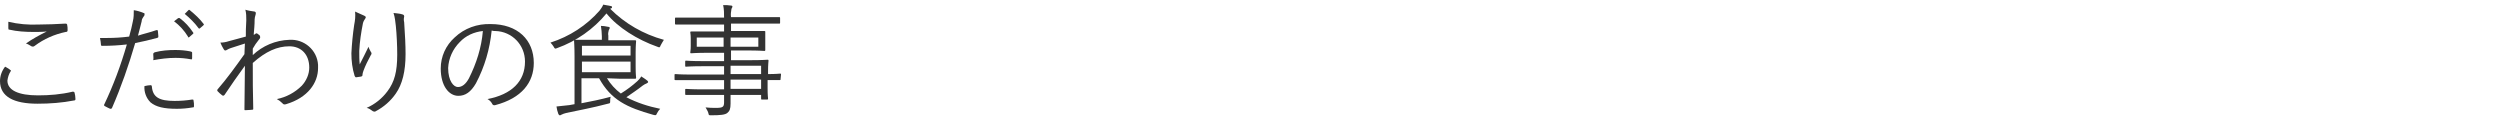 <?xml version="1.0" encoding="utf-8"?>
<!-- Generator: Adobe Illustrator 24.1.3, SVG Export Plug-In . SVG Version: 6.00 Build 0)  -->
<svg version="1.1" id="レイヤー_1" xmlns="http://www.w3.org/2000/svg" xmlns:xlink="http://www.w3.org/1999/xlink" x="0px"
	 y="0px" viewBox="0 0 540 26" style="enable-background:new 0 0 540 26;" xml:space="preserve">
<style type="text/css">
	.st0{fill:#333333;}
</style>
<g id="レイヤー_2_1_">
	<g id="デザイン">
		<path class="st0" d="M2.2,15.1c0.2,0.1,0.2,0.2,0.1,0.3c-0.4,0.6-0.6,1.3-0.7,2c0,2.1,2.4,3.2,6.6,3.2c2.5,0,5-0.2,7.5-0.8
			c0.2,0,0.3,0,0.4,0.2c0.1,0.4,0.2,0.9,0.2,1.4c0,0.2-0.1,0.3-0.3,0.3c-2.6,0.5-5.2,0.7-7.9,0.7C3,22.4,0,20.9,0,17.5
			c0-1.1,0.4-2.2,1.1-3.1C1.4,14.6,1.9,14.8,2.2,15.1z M8.3,5.3c1.9,0,4-0.1,5.8-0.2c0.2,0,0.3,0,0.4,0.2c0.1,0.4,0.1,0.8,0.1,1.2
			c0,0.3-0.1,0.4-0.4,0.4c-2.4,0.5-4.7,1.5-6.7,3c-0.2,0.2-0.5,0.2-0.7,0.1C6.3,9.7,6,9.5,5.6,9.4c1.4-1,2.9-1.8,4.5-2.6
			c-0.9,0.1-2,0.1-2.8,0.1C5.5,6.9,3.7,6.8,2,6.4c-0.2,0-0.2-0.1-0.2-0.4s0-0.9,0-1.3C3.9,5.2,6.1,5.4,8.3,5.3z"/>
		<path class="st0" d="M33.8,6.5c0.2,0,0.3,0,0.3,0.2s0.1,0.8,0.1,1.1s0,0.3-0.3,0.4c-1.5,0.4-3.1,0.8-4.7,1.1c-1.4,4.8-3,9.4-5,14
			c-0.1,0.2-0.2,0.2-0.4,0.2c-0.2-0.1-0.9-0.4-1.2-0.6c-0.1-0.1-0.2-0.2-0.1-0.3c2-4.2,3.6-8.5,4.9-13c-1.7,0.2-3.5,0.3-5.2,0.3
			c-0.3,0-0.4,0-0.4-0.3s-0.1-0.9-0.2-1.4c0.5,0,1.1,0,1.6,0c1.6,0,3.1-0.1,4.7-0.3c0.4-1.4,0.6-2.3,0.8-3.3
			c0.2-0.8,0.2-1.6,0.2-2.4c0.7,0.1,1.4,0.3,2.1,0.6c0.2,0,0.3,0.2,0.2,0.4c0,0,0,0,0,0c0,0.2-0.1,0.3-0.2,0.4
			c-0.2,0.3-0.4,0.6-0.4,1c-0.3,1.1-0.5,2.1-0.8,3.1C31,7.3,32.4,7,33.8,6.5z M32.5,18.4c0.2,0,0.3,0.1,0.3,0.3
			c0.2,2.3,1.6,3.1,4.9,3.1c1.3,0,2.6-0.1,3.8-0.3c0.2,0,0.3,0,0.3,0.2c0.1,0.4,0.1,0.8,0.1,1.2c0,0.3-0.1,0.3-0.3,0.3
			c-1.1,0.2-2.3,0.3-3.4,0.3c-2.8,0-4.5-0.4-5.7-1.4c-0.9-0.9-1.4-2.2-1.3-3.5C31.7,18.5,32.1,18.4,32.5,18.4z M33.1,11.7
			c0-0.2,0.1-0.3,0.3-0.4c1.5-0.4,3-0.5,4.5-0.5c1.1,0,2.2,0.1,3.2,0.3c0.3,0.1,0.4,0.1,0.4,0.3c0,0.4,0,0.8,0,1.1
			c0,0.3-0.1,0.4-0.3,0.3c-1.1-0.2-2.2-0.3-3.3-0.3c-1.6,0-3.2,0.2-4.8,0.5C33.2,12.7,33.1,12.1,33.1,11.7z M38.5,3.9
			c0.1,0,0.2,0,0.3,0c1.2,0.9,2.1,1.9,2.9,3.1c0.1,0.1,0.1,0.2,0,0.3c0,0,0,0,0,0L40.9,8c-0.1,0.1-0.2,0.1-0.3,0c0,0,0,0,0-0.1
			c-0.8-1.3-1.8-2.4-3-3.3L38.5,3.9z M40.7,2.2c0.1-0.1,0.2-0.1,0.3,0c1.1,0.9,2.2,1.9,3,3c0.1,0.1,0,0.2-0.1,0.3l-0.7,0.6
			c-0.1,0.1-0.2,0.1-0.3,0C42.1,5,41,3.9,39.9,3L40.7,2.2z"/>
		<path class="st0" d="M55,2.5c0.3,0.1,0.3,0.3,0.2,0.7c-0.1,0.3-0.2,0.7-0.2,1c0,1.2-0.1,2.1-0.2,3.3c0.1,0,0.3-0.1,0.4-0.2
			c0-0.1,0.1-0.1,0.2-0.1c0.1,0,0.3,0.1,0.5,0.3c0.2,0.1,0.3,0.3,0.3,0.6c0,0.1-0.1,0.3-0.3,0.5c-0.5,0.6-0.9,1.2-1.3,1.9
			c0,0.6,0,1,0,1.4c2.1-2,4.9-3.2,7.9-3.3c3.2-0.2,6,2.2,6.2,5.4c0,0.2,0,0.5,0,0.7c0,3.2-2.2,6.4-6.9,7.8c-0.3,0.1-0.6,0.1-0.8-0.2
			c-0.4-0.4-0.8-0.7-1.2-0.9c2-0.4,3.9-1.4,5.4-2.9c1-1.1,1.6-2.5,1.6-3.9c0-2.8-1.7-4.6-4.3-4.6s-5.1,1.1-7.9,3.6
			c0,3.3,0,6.5,0.1,9.9c0,0.2-0.1,0.2-0.2,0.2c-0.1,0-0.9,0.1-1.5,0.1c-0.2,0-0.2,0-0.2-0.2c0-3.2,0.1-6,0.1-9.4
			c-1.6,2.2-3,4.2-4.4,6.3c-0.2,0.2-0.3,0.2-0.5,0.1c-0.4-0.3-0.7-0.6-1-0.9c-0.1-0.1-0.1-0.3,0-0.4c2-2.3,3.8-4.8,5.8-7.6
			c0-0.9,0.1-1.7,0.1-2.3c-1,0.3-2.2,0.7-3.1,1c-0.6,0.2-0.9,0.5-1.1,0.5s-0.3-0.1-0.4-0.3c-0.3-0.5-0.5-0.9-0.7-1.4
			c0.6,0,1.2-0.1,1.8-0.3c1.1-0.3,2.2-0.6,3.7-1c0-1,0-2,0.1-3.5c0-0.8,0-1.5-0.2-2.3C53.6,2.3,54.3,2.4,55,2.5z"/>
		<path class="st0" d="M78.7,3.4C78.9,3.5,79,3.6,79,3.7c0,0.1,0,0.2-0.1,0.3c-0.2,0.3-0.4,0.6-0.5,1c-0.4,2-0.7,4-0.8,6
			c0,1,0,2,0.1,2.9c0.6-1.1,1.3-2.6,1.9-3.8c0.1,0.4,0.3,0.7,0.5,1.1c0.2,0.2,0.2,0.5,0,0.7c-0.6,1.1-1.2,2.3-1.6,3.4
			c-0.1,0.3-0.2,0.6-0.2,0.8c0,0.2,0,0.3-0.2,0.4s-0.8,0.1-1.2,0.2c-0.1,0-0.2-0.1-0.3-0.3c-0.5-1.6-0.7-3.2-0.7-4.9
			c0.1-2,0.3-4.1,0.6-6.1c0.2-1,0.3-1.9,0.2-2.9C77.5,2.9,78.1,3.1,78.7,3.4z M86.9,3.1c0.4,0.1,0.4,0.3,0.4,0.5
			c-0.1,0.4-0.1,0.8,0,1.2c0.2,2.9,0.3,5,0.3,6.9c0,3.7-0.7,6.5-2.1,8.5c-1.1,1.6-2.6,2.9-4.3,3.8c-0.2,0.2-0.5,0.1-0.7,0
			c-0.4-0.3-0.8-0.6-1.3-0.7c1.8-0.8,3.3-2,4.5-3.6c1.5-2,2.1-4.2,2.1-7.9c0-1.8-0.1-4.3-0.3-6.2c-0.1-0.9-0.2-1.9-0.5-2.8
			C85.6,2.9,86.3,2.9,86.9,3.1z"/>
		<path class="st0" d="M106.2,6.6c-0.4,4-1.5,7.8-3.4,11.4c-1.1,1.9-2.3,2.7-3.8,2.7c-2,0-3.8-2.1-3.8-5.9c0-2.6,1.1-5,3-6.7
			c2.1-2,4.9-3,7.8-2.9c5.8,0,9.3,3.4,9.3,8.4c0,4.2-2.6,7.6-8.3,9.1c-0.3,0.1-0.6,0-0.7-0.3c0,0,0,0,0,0c-0.2-0.4-0.6-0.8-1-1
			c5.2-1,8.1-3.8,8.1-8.1c0-3.6-2.8-6.5-6.4-6.6c-0.1,0-0.2,0-0.3,0L106.2,6.6z M99.3,9.1c-1.5,1.5-2.4,3.5-2.5,5.6
			c0,2.8,1.2,4.1,2.1,4.1s1.7-0.6,2.4-1.9c1.6-3.2,2.7-6.6,3-10.2C102.4,6.9,100.6,7.7,99.3,9.1z"/>
		<path class="st0" d="M142.7,9.8c-0.2,0.5-0.2,0.5-0.7,0.3c-4.3-1.5-8.6-4.2-11-7.2c-2.8,3.4-6.5,6-10.7,7.5
			c-0.4,0.2-0.5,0.1-0.7-0.3c-0.2-0.3-0.4-0.6-0.7-0.9c4.1-1.3,7.8-3.7,10.6-6.9c0.3-0.4,0.6-0.8,0.8-1.3c0.6,0.1,1.1,0.2,1.6,0.3
			c0.2,0,0.3,0.1,0.3,0.3c0,0.1-0.1,0.2-0.2,0.2c-0.1,0-0.1,0.1-0.2,0.1c3.2,3.2,7.2,5.5,11.6,6.7C143.1,9.1,142.9,9.4,142.7,9.8z
			 M131.1,16.9c0.8,1.3,1.8,2.4,3,3.3c1.3-0.8,2.5-1.7,3.6-2.7c0.3-0.3,0.6-0.6,0.8-1c0.5,0.3,0.9,0.6,1.3,0.9
			c0.1,0.1,0.2,0.2,0.2,0.3c0,0.1-0.1,0.2-0.3,0.3c-0.3,0.1-0.6,0.3-0.9,0.5c-1,0.8-2.2,1.6-3.5,2.5c2.3,1.2,4.8,2,7.3,2.5
			c-0.3,0.3-0.5,0.6-0.7,1c-0.2,0.5-0.3,0.4-0.8,0.3c-5.7-1.6-9.1-3.2-11.7-7.9h-3.8v5.4c2.1-0.4,4.1-0.8,6.3-1.4
			c-0.1,0.3-0.1,0.6-0.1,0.9c0,0.5,0,0.5-0.5,0.6c-3.4,0.9-6.2,1.4-9,2c-0.4,0.1-0.7,0.2-1.1,0.4c-0.1,0.1-0.2,0.1-0.3,0.1
			c-0.1,0-0.2-0.1-0.3-0.3c-0.2-0.5-0.3-1-0.4-1.6c1-0.1,1.8-0.2,2.8-0.3c0.4-0.1,0.7-0.1,1.1-0.2V12.3c0-2.3-0.1-3.3-0.1-3.5
			s0-0.2,0.2-0.2s1.2,0,3.6,0h2.2V7.8c0-0.7-0.1-1.5-0.2-2.2c0.6,0,1.1,0.1,1.6,0.2c0.2,0,0.3,0.1,0.3,0.2c0,0.2-0.1,0.3-0.2,0.5
			c-0.1,0.4-0.2,0.8-0.1,1.2v1h2.3c2.4,0,3.4,0,3.5,0s0.2,0,0.2,0.2c0,0.2-0.1,0.8-0.1,2.5v3c0,1.7,0.1,2.3,0.1,2.4
			c0,0.1,0,0.2-0.2,0.2s-1.1,0-3.5,0L131.1,16.9z M136.2,9.9h-10.5v2.1h10.5L136.2,9.9z M136.2,13.3h-10.5v2.3h10.5L136.2,13.3z"/>
		<path class="st0" d="M168.6,17.1c0,0.2,0,0.2-0.2,0.2l-2.6,0v1.7c0,1.6,0.1,2.2,0.1,2.3s0,0.2-0.2,0.2h-1.1c-0.2,0-0.2,0-0.2-0.2
			v-0.8h-6.6c0,0.7,0,1.4,0,1.9c0,1.1-0.2,1.6-0.7,2s-1.5,0.5-3.5,0.5c-0.5,0-0.5,0-0.6-0.5c-0.1-0.4-0.4-0.8-0.6-1.2
			c0.8,0.1,1.5,0.1,2.3,0.1c1.4,0,1.7-0.2,1.7-1.2v-1.6h-4.5c-2.6,0-3.5,0-3.7,0s-0.2,0-0.2-0.2v-0.9c0-0.2,0-0.2,0.2-0.2
			s1,0.1,3.7,0.1h4.5v-2h-7.1c-2.4,0-3.2,0-3.4,0s-0.2,0-0.2-0.2v-0.9c0-0.2,0-0.2,0.2-0.2s0.9,0.1,3.4,0.1h7.1v-1.8h-4.5
			c-2.6,0-3.5,0.1-3.7,0.1s-0.2,0-0.2-0.2v-0.9c0-0.2,0-0.2,0.2-0.2s1,0.1,3.7,0.1h4.5v-1.8h-3.4c-2.6,0-3.5,0.1-3.7,0.1
			s-0.2,0-0.2-0.2s0.1-0.4,0.1-1.4V8.4c0-1-0.1-1.3-0.1-1.4s0-0.2,0.2-0.2s1.1,0,3.7,0h3.4V5.3h-7c-2.4,0-3.3,0-3.4,0
			s-0.2,0-0.2-0.2V4c0-0.2,0-0.2,0.2-0.2s1,0,3.4,0h7c0-0.9,0-1.8-0.2-2.7c0.6,0,1.1,0,1.7,0.1c0.2,0,0.3,0.1,0.3,0.2
			c0,0.2-0.1,0.3-0.2,0.5c-0.1,0.6-0.2,1.2-0.1,1.8v0h7c2.4,0,3.2,0,3.4,0s0.2,0,0.2,0.2v1c0,0.2,0,0.2-0.2,0.2s-1,0-3.4,0h-7v1.6
			h3.5c2.6,0,3.5,0,3.7,0s0.2,0,0.2,0.2s0,0.4,0,1.4v1.1c0,1,0,1.3,0,1.4s0,0.2-0.2,0.2s-1.1-0.1-3.7-0.1h-3.5V13h4.2
			c2.6,0,3.6-0.1,3.7-0.1s0.2,0,0.2,0.2s-0.1,0.7-0.1,2.3V16c1.8,0,2.4-0.1,2.6-0.1s0.2,0,0.2,0.2L168.6,17.1z M156.3,8.1h-5.8v2
			h5.8V8.1z M163.8,8.1h-6v2h6V8.1z M164.4,14.2h-6.6V16h6.6V14.2z M164.4,17.2h-6.6v2h6.6V17.2z"/>
	</g>
</g>
</svg>
